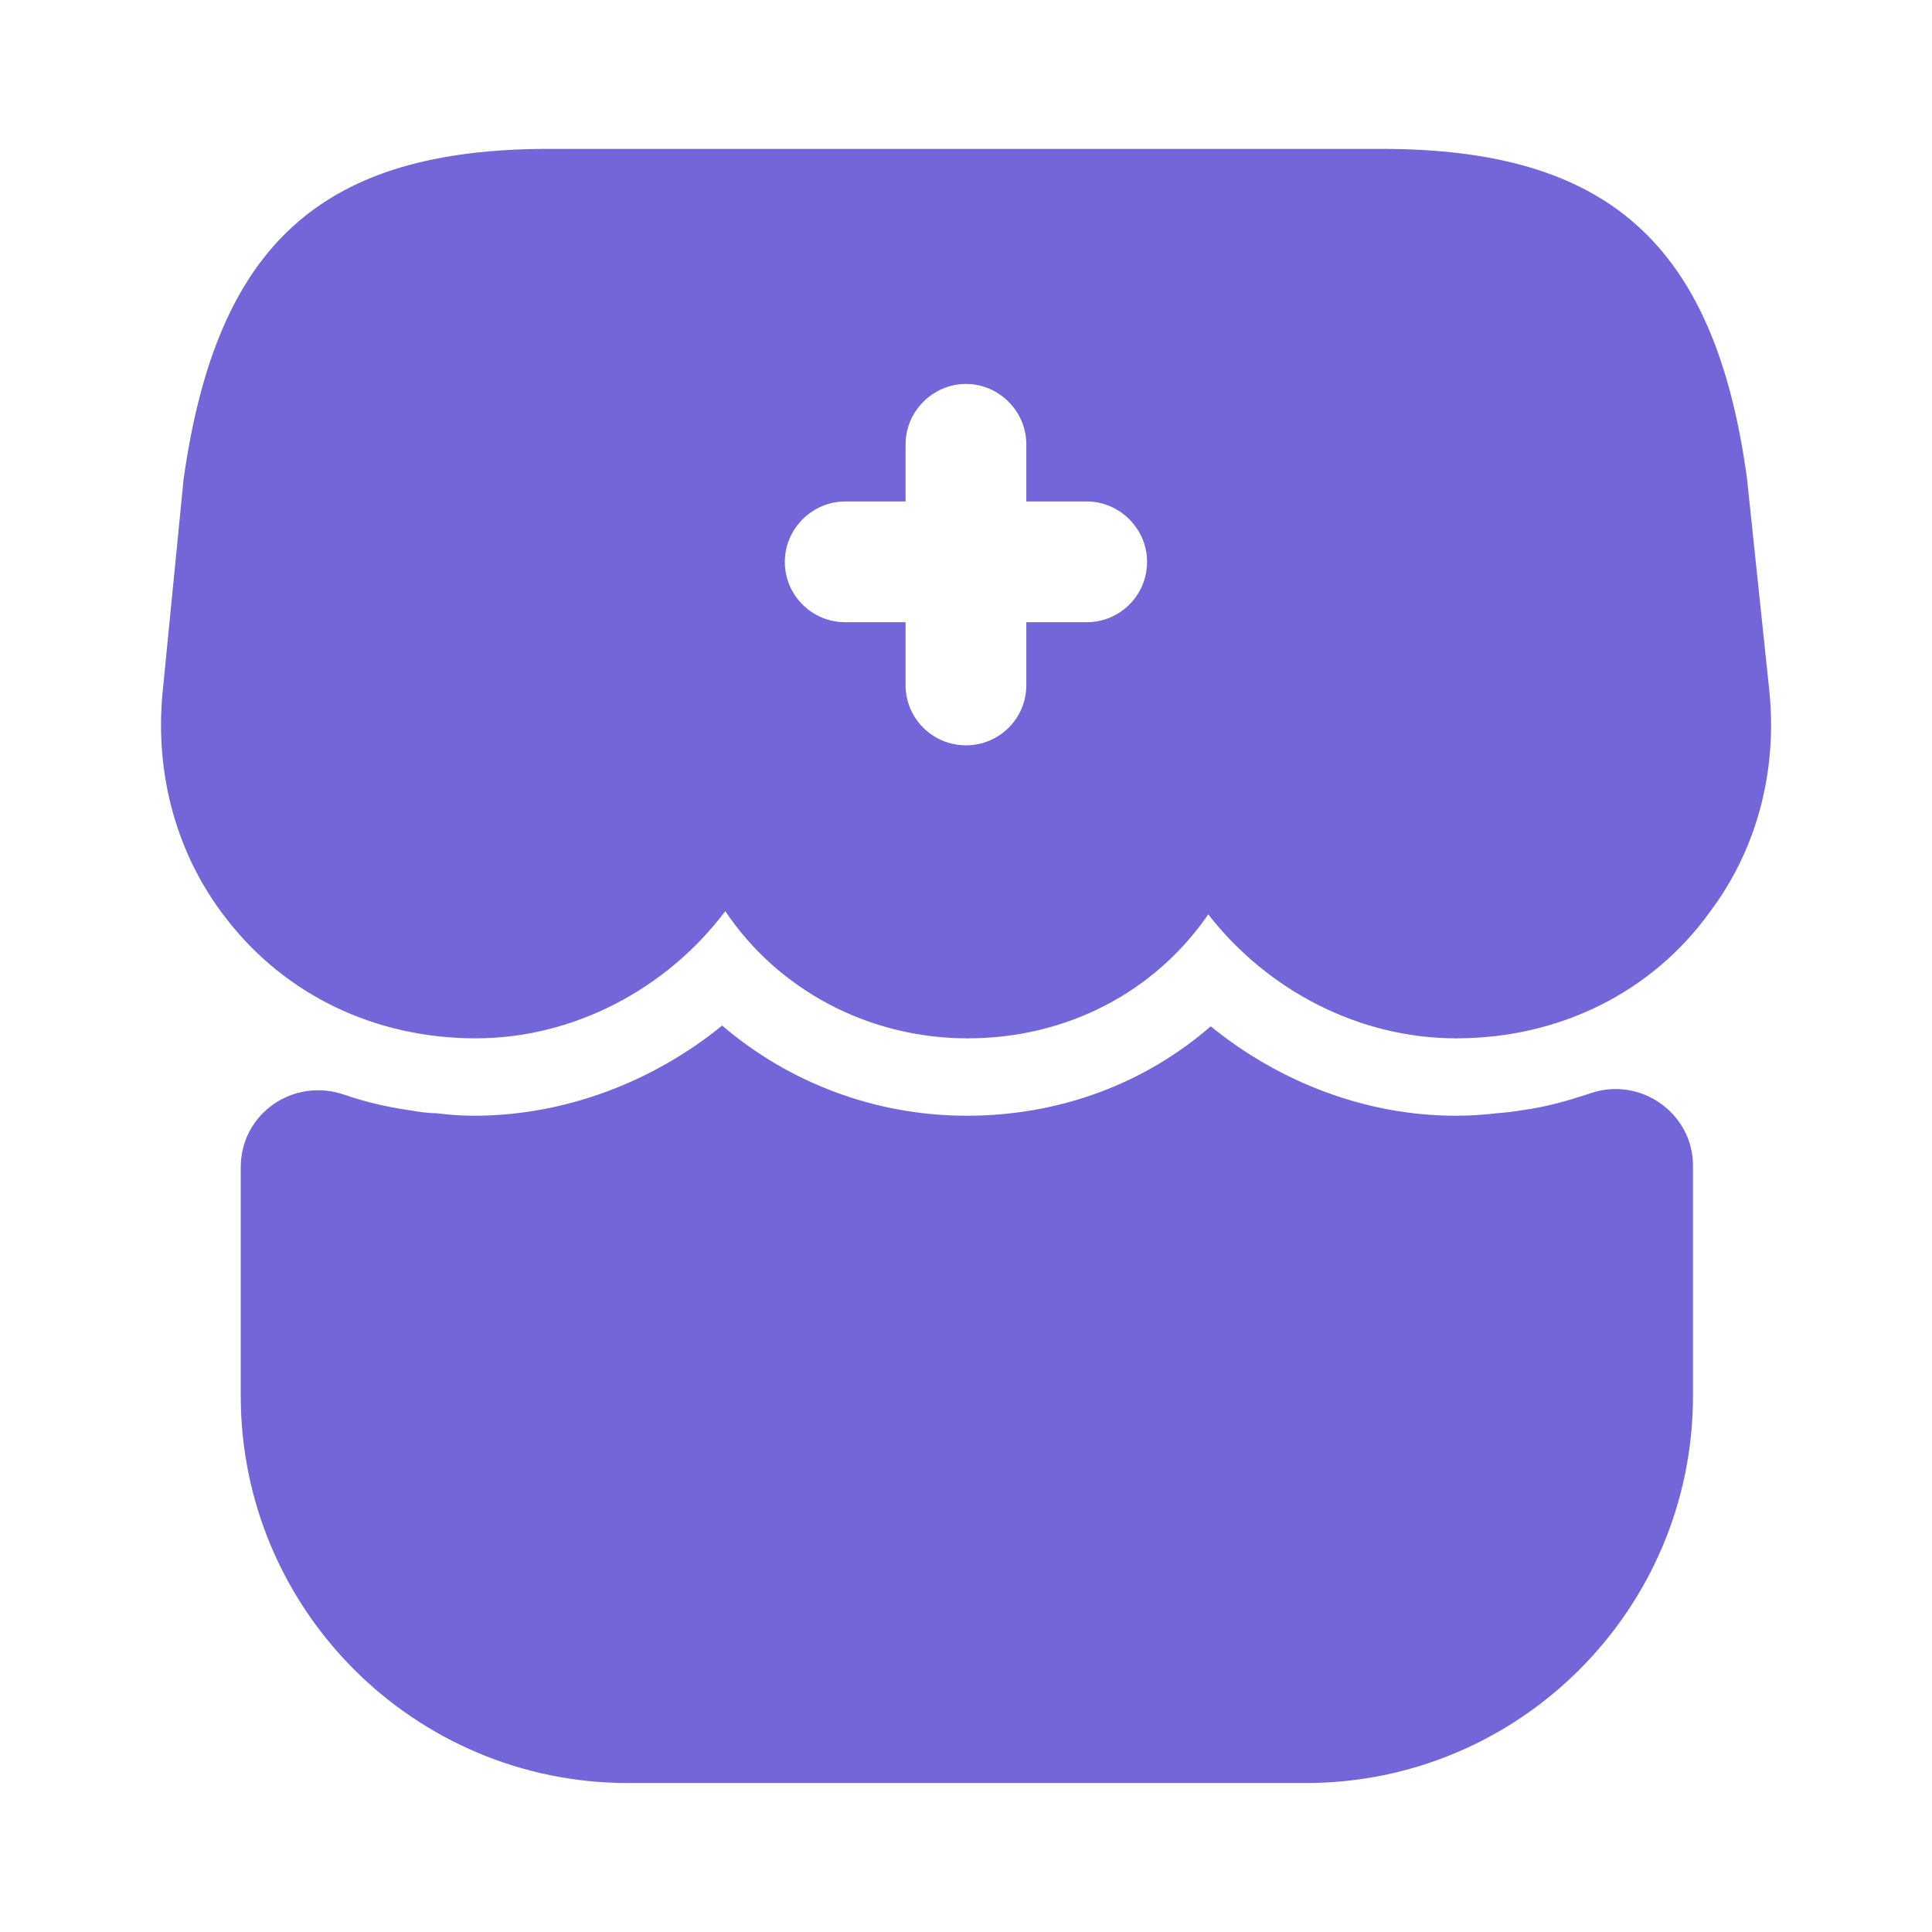 <svg width="18" height="18" viewBox="0 0 18 18" fill="none" xmlns="http://www.w3.org/2000/svg">
<g id="vuesax/bold/shop-add">
<g id="shop-add">
<path id="Vector" d="M5.85 16.612C3.863 16.612 2.243 15 2.243 13.005V10.875C2.243 10.372 2.738 10.035 3.21 10.2C3.405 10.267 3.6 10.312 3.803 10.342C3.893 10.357 3.983 10.372 4.073 10.372C4.185 10.387 4.305 10.395 4.418 10.395C5.25 10.395 6.075 10.087 6.728 9.555C7.35 10.087 8.153 10.395 9.008 10.395C9.863 10.395 10.658 10.102 11.28 9.562C11.925 10.087 12.735 10.395 13.56 10.395C13.688 10.395 13.823 10.387 13.943 10.372C14.033 10.365 14.108 10.357 14.19 10.342C14.415 10.312 14.618 10.252 14.82 10.185C15.285 10.027 15.773 10.372 15.773 10.86V13.005C15.773 14.992 14.16 16.612 12.165 16.612H5.85Z" fill="#7366D9"/>
<path id="Vector_2" d="M16.485 6.442L16.275 4.447C15.975 2.272 14.985 1.387 12.87 1.387H11.175H10.11H7.92H6.847H5.115C3 1.387 2.017 2.272 1.71 4.469L1.515 6.449C1.44 7.222 1.65 7.972 2.107 8.557C2.655 9.269 3.495 9.674 4.432 9.674C5.34 9.674 6.21 9.217 6.757 8.489C7.245 9.217 8.085 9.674 9.015 9.674C9.945 9.674 10.762 9.239 11.257 8.519C11.812 9.232 12.667 9.674 13.567 9.674C14.527 9.674 15.39 9.247 15.93 8.497C16.365 7.919 16.56 7.192 16.485 6.442ZM10.125 5.797H9.562V6.382C9.562 6.697 9.307 6.944 9 6.944C8.692 6.944 8.437 6.697 8.437 6.382V5.797H7.875C7.567 5.797 7.312 5.549 7.312 5.234C7.312 4.927 7.567 4.672 7.875 4.672H8.437V4.139C8.437 3.832 8.692 3.577 9 3.577C9.307 3.577 9.562 3.832 9.562 4.139V4.672H10.125C10.432 4.672 10.687 4.927 10.687 5.234C10.687 5.549 10.432 5.797 10.125 5.797Z" fill="#7366D9"/>
</g>
</g>
</svg>
